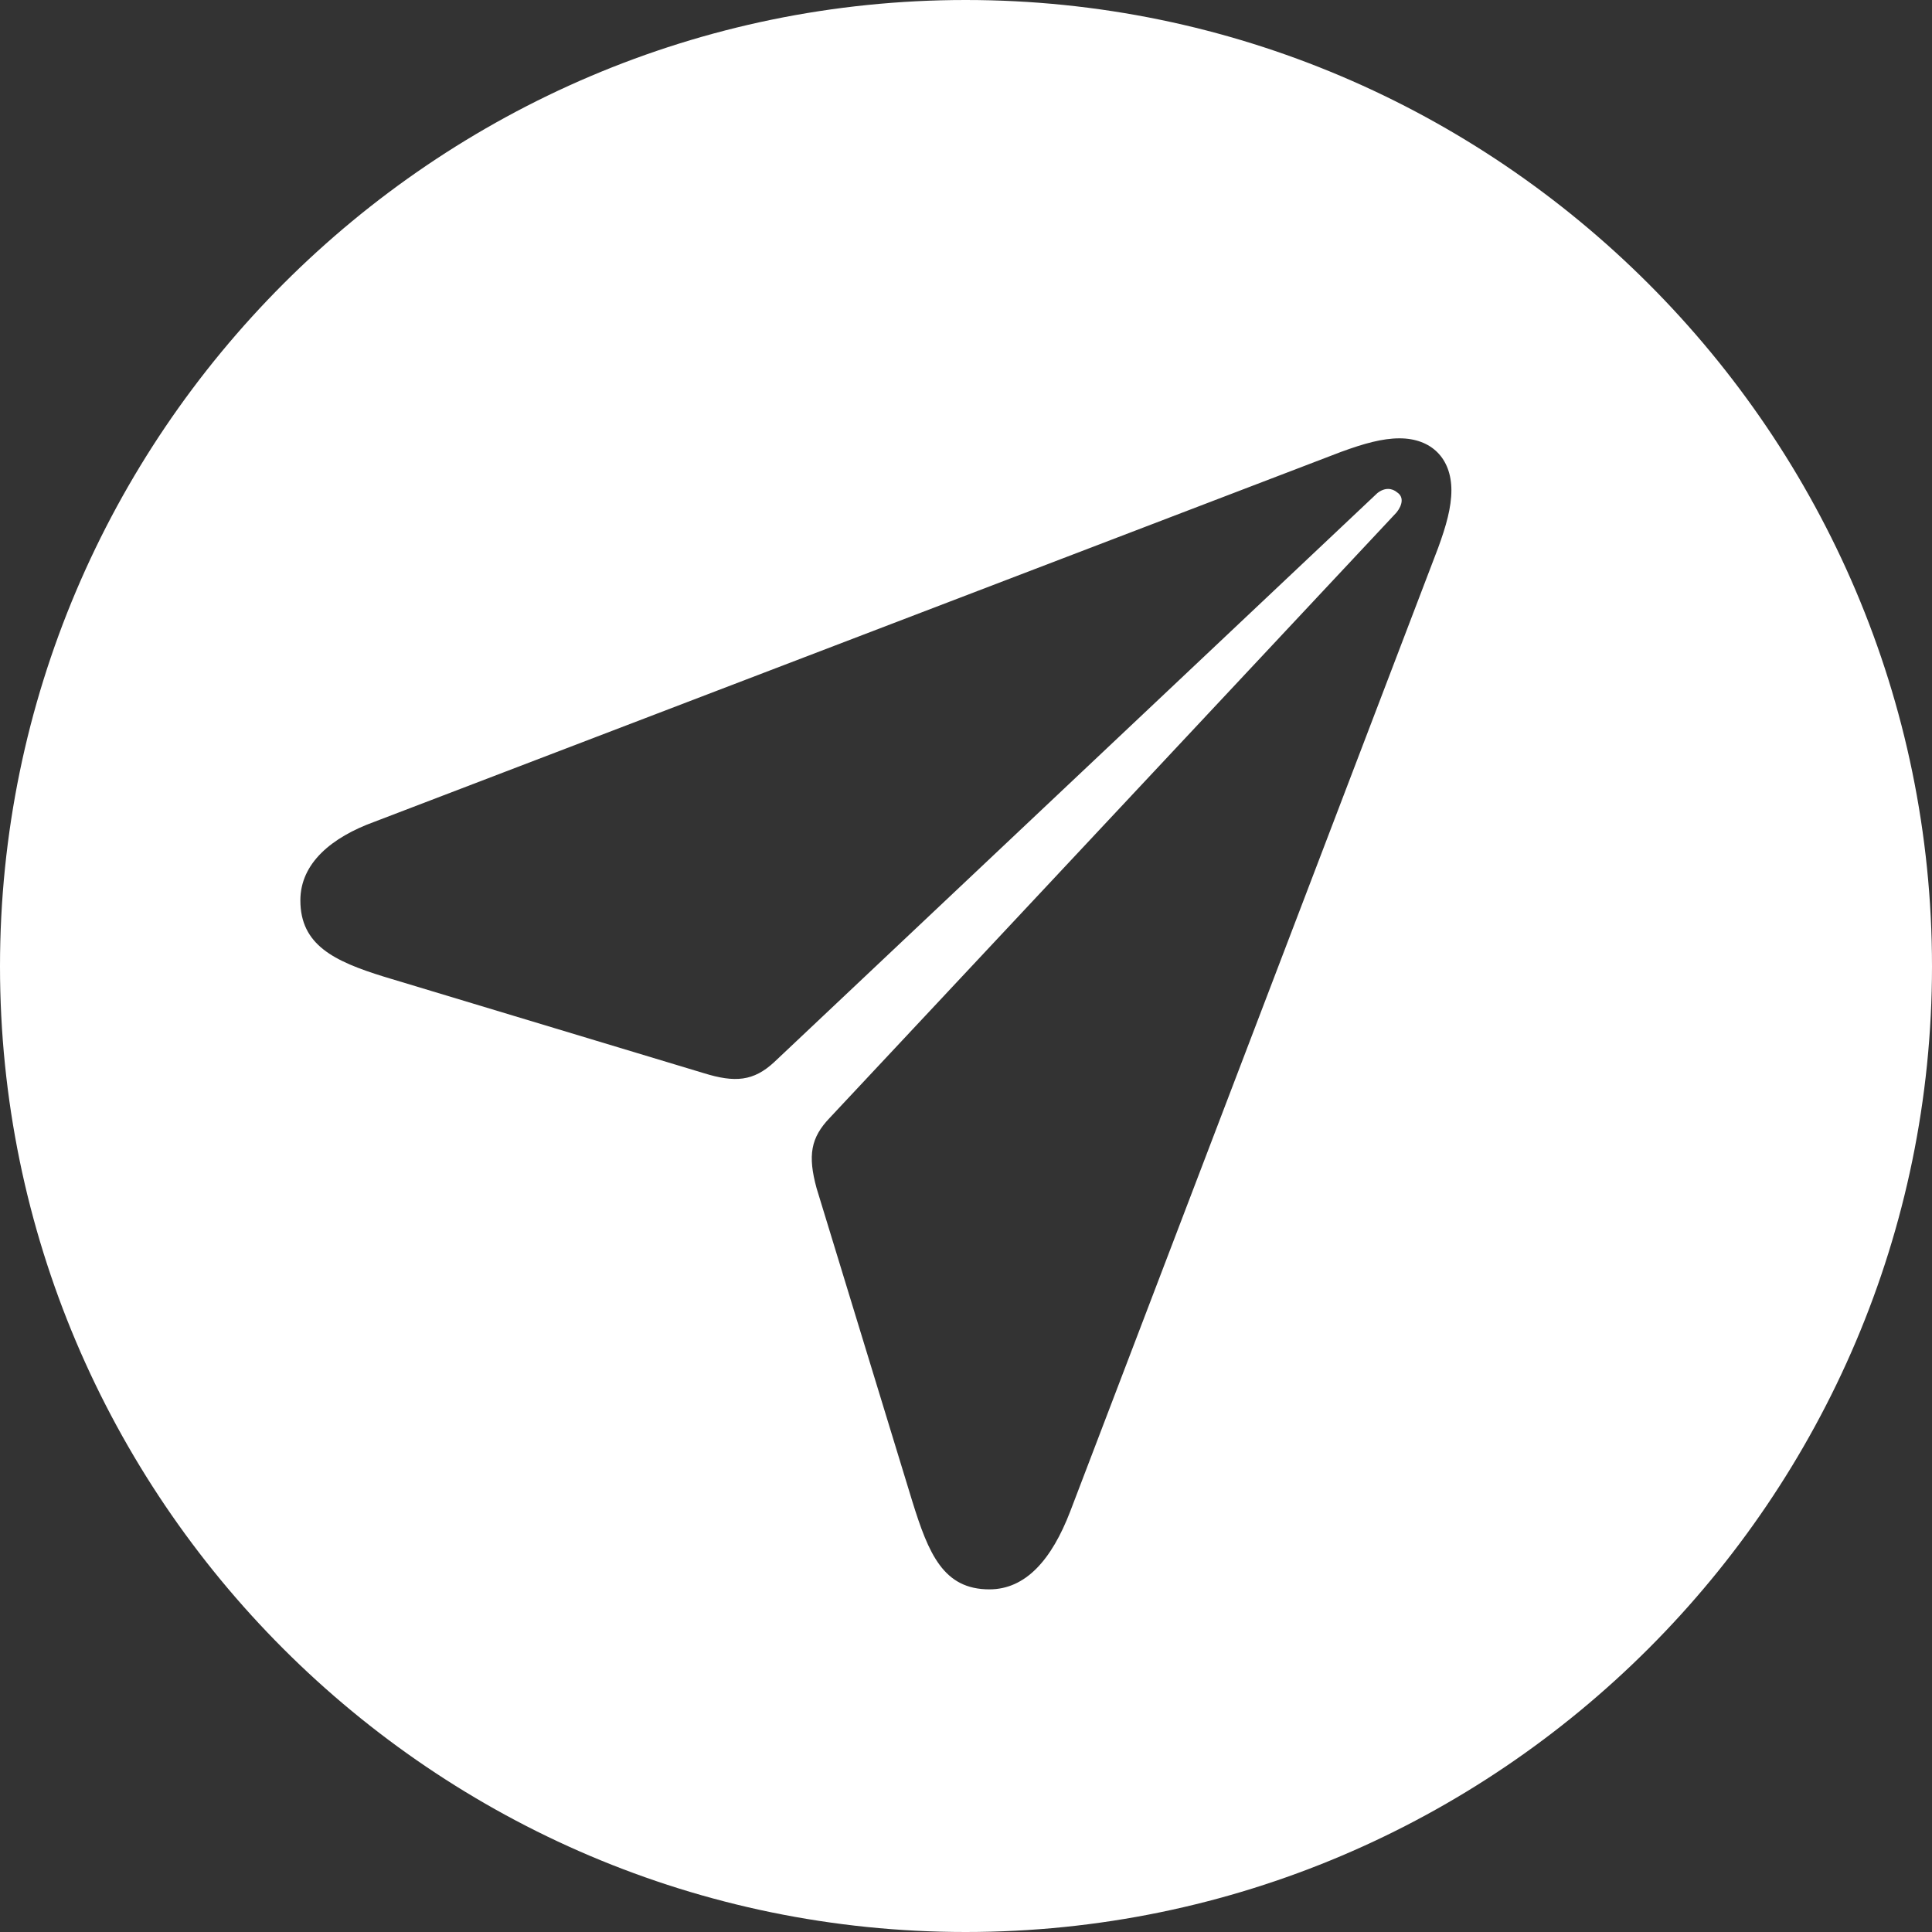 <?xml version="1.0" encoding="UTF-8"?>
<svg xmlns="http://www.w3.org/2000/svg" id="Layer_30" data-name="Layer 30" viewBox="0 0 1000 1000">
  <rect x="0" y="0" width="1000" height="1000" fill="#333333" stroke="none"/>
  <defs>
    <style>
      .cls-1 {
        fill: #fff;
      }
    </style>
  </defs>
  <path class="cls-1" d="M1000,500.19c0,275.24-224.57,499.81-500.19,499.81S0,775.43,0,500.19,224.57,0,499.81,0s500.19,224.57,500.19,500.19ZM694.43,233.78l-500.57,191.55c-22.26,8.06-38.39,21.5-38.39,40.69,0,23.03,17.27,31.47,43.38,39.54l165.45,49.91c16.12,4.99,25.72,4.22,36.47-5.76l312.09-294.43c3.84-3.07,7.68-2.69,10.36-.38,3.46,2.3,2.69,6.53-.38,10.36l-293.28,313.24c-9.98,10.37-11.51,19.58-6.91,36.47l49.52,162c8.45,27.26,16.12,45.68,39.92,45.68,18.81,0,32.25-15.35,41.84-40.31l190.4-498.65c4.23-11.52,6.91-21.11,6.91-29.94,0-16.51-10.36-26.87-26.87-26.87-8.83,0-18.42,2.69-29.94,6.91Z"></path>
</svg>
